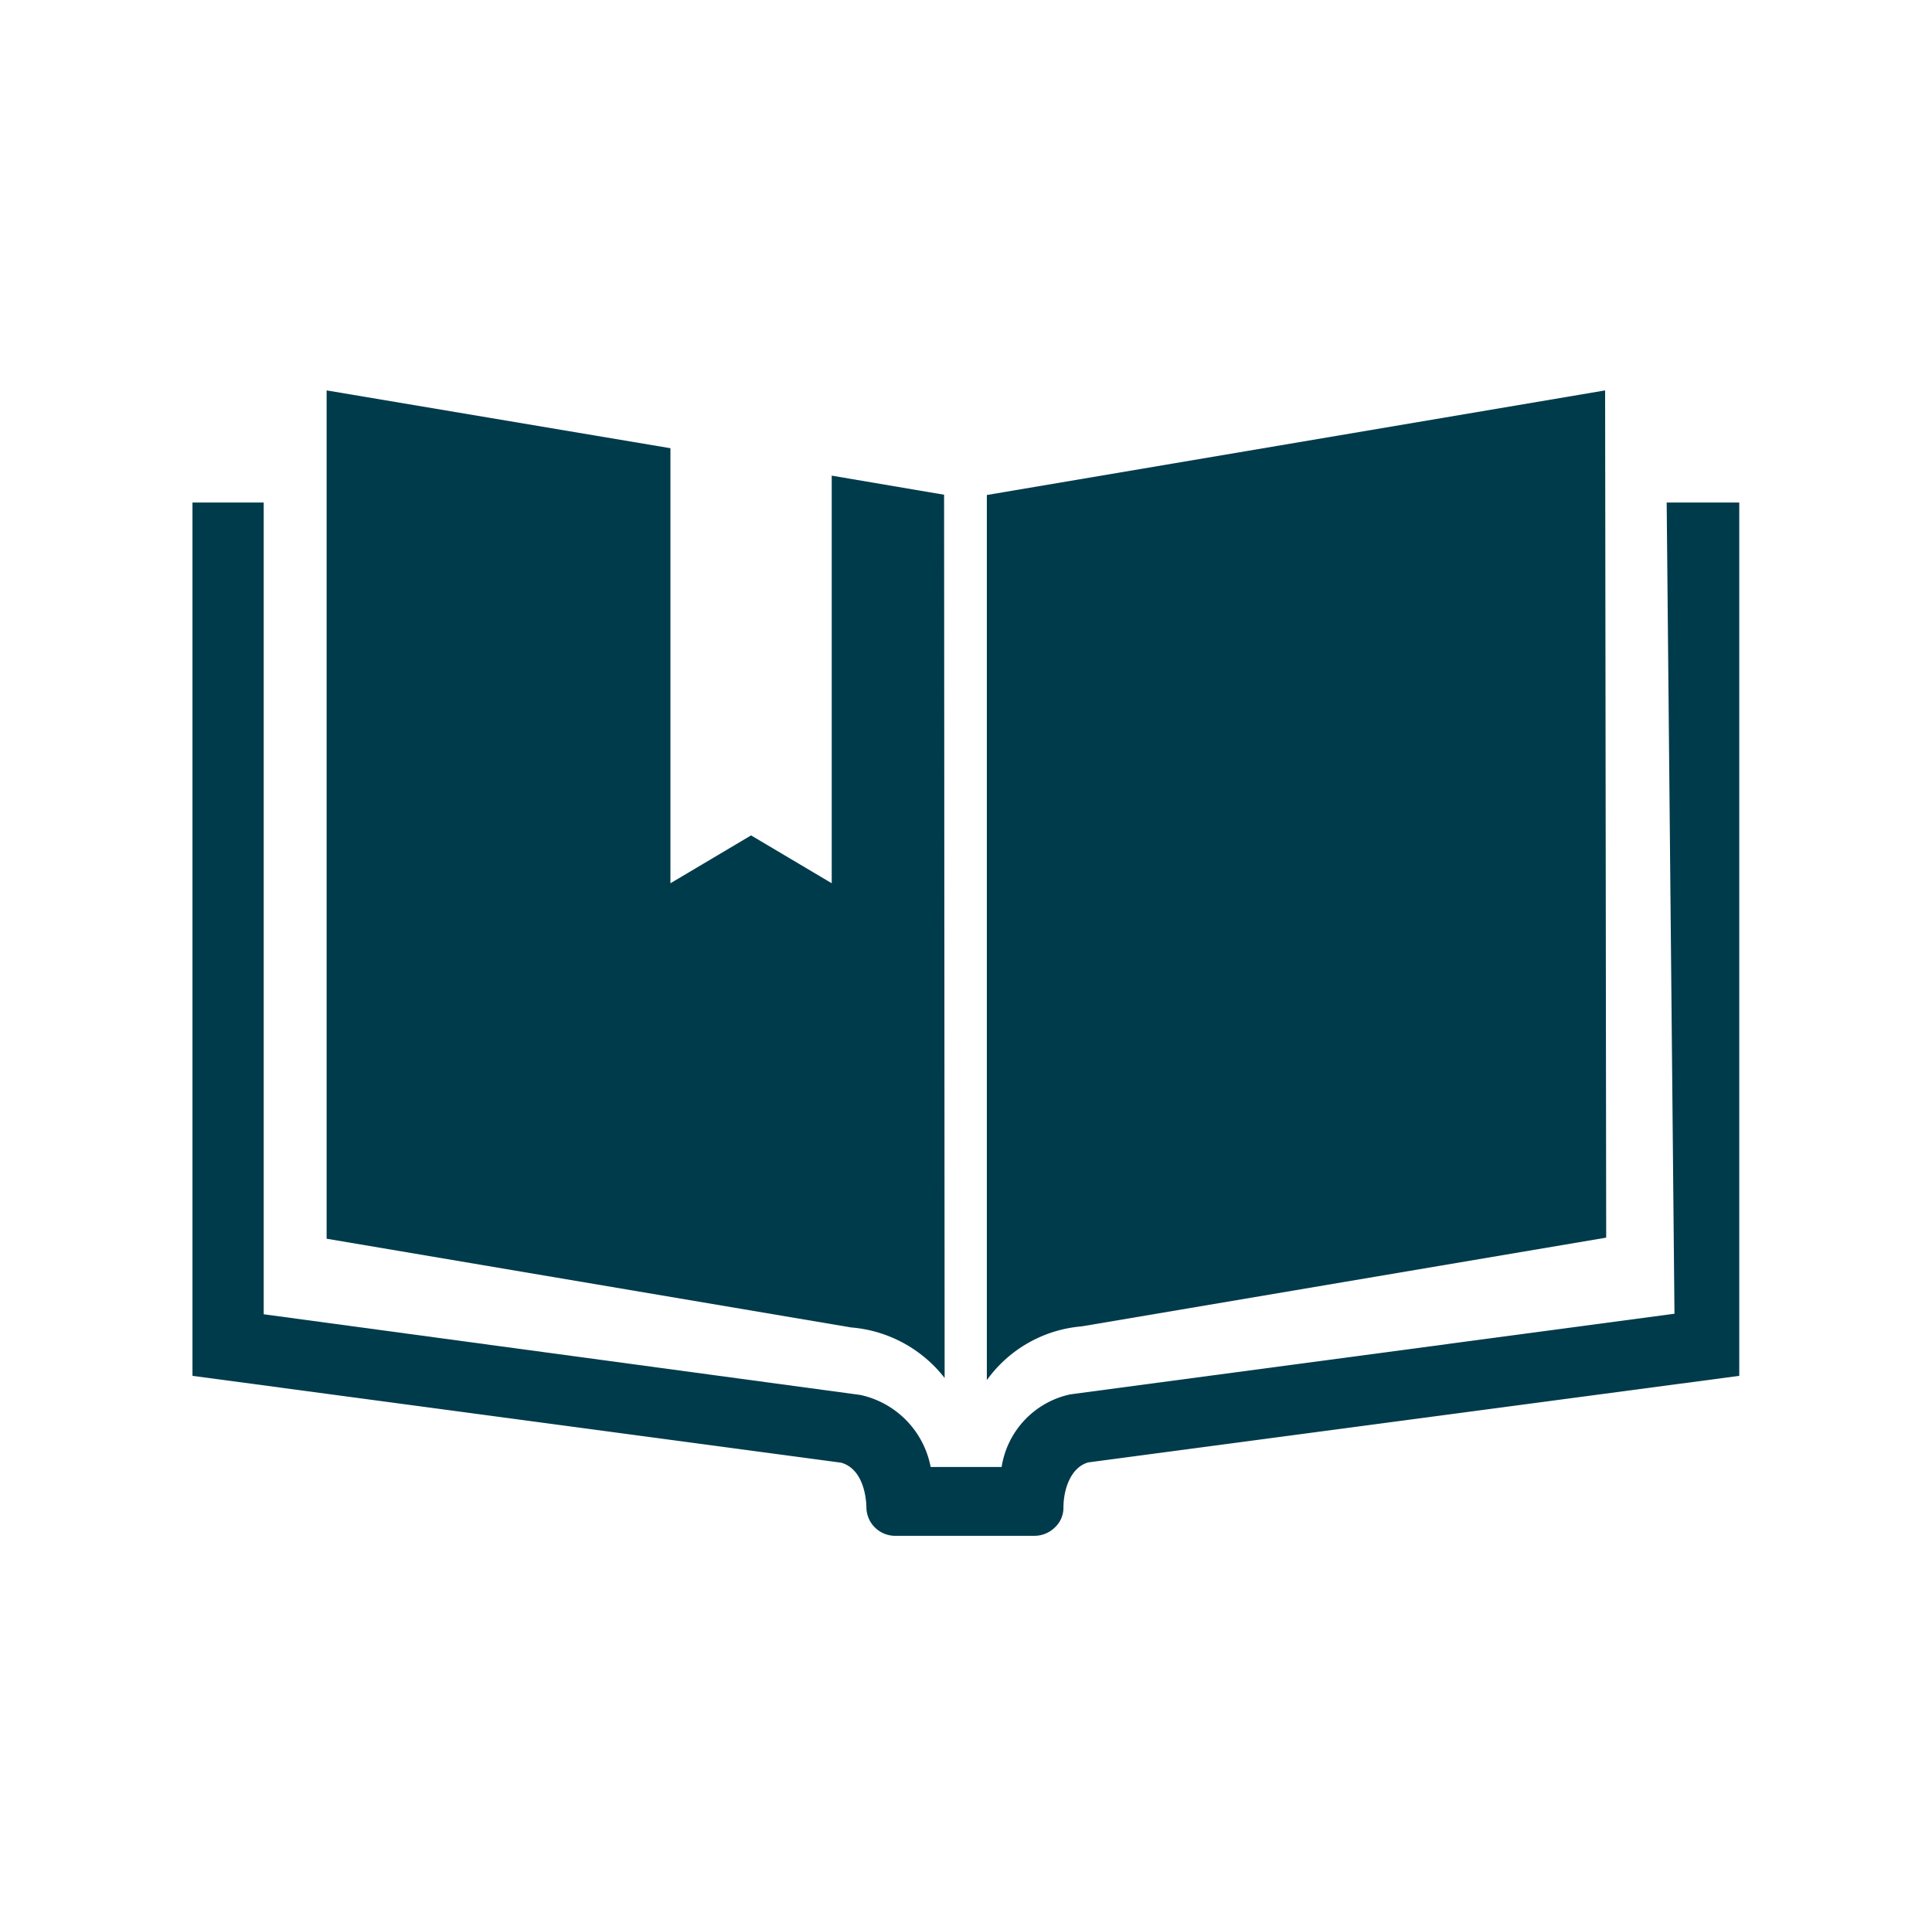 <svg xmlns="http://www.w3.org/2000/svg" viewBox="0 0 71.87 71.67" preserveAspectRatio="xMinYMid"><defs><style>.cls-1{fill:none;}.cls-2{fill:#003b4c;}</style></defs><title>fh-reading</title><g id="Layer_2" data-name="Layer 2"><g id="Layer_1-2" data-name="Layer 1"><rect class="cls-1" width="71.87" height="71.67"/><path class="cls-2" d="M62,18.69l.29,30.17-22.48,3a3.28,3.28,0,0,0-2.55,2.7H34.62A3.39,3.39,0,0,0,32,51.88l-22.19-3V18.69H7.16V51.17L31.29,54.4c.91.26.94,1.53.94,1.67a1.07,1.07,0,0,0,1.08,1.05l5.17,0h0a1.09,1.09,0,0,0,.77-.32,1,1,0,0,0,.31-.73c0-.66.26-1.49.92-1.68L64.7,51.17V18.69Z"/><path class="cls-2" d="M59.71,14.52l-23,3.89V51.33a4.84,4.84,0,0,1,3.53-2l19.51-3.3Z"/><path class="cls-2" d="M35.12,18.4l-4.18-.71V32.85l-3-1.78-3,1.78V16.67L12.15,14.52V46.07l19.51,3.3a4.91,4.91,0,0,1,3.48,1.88Z"/></g></g></svg>
